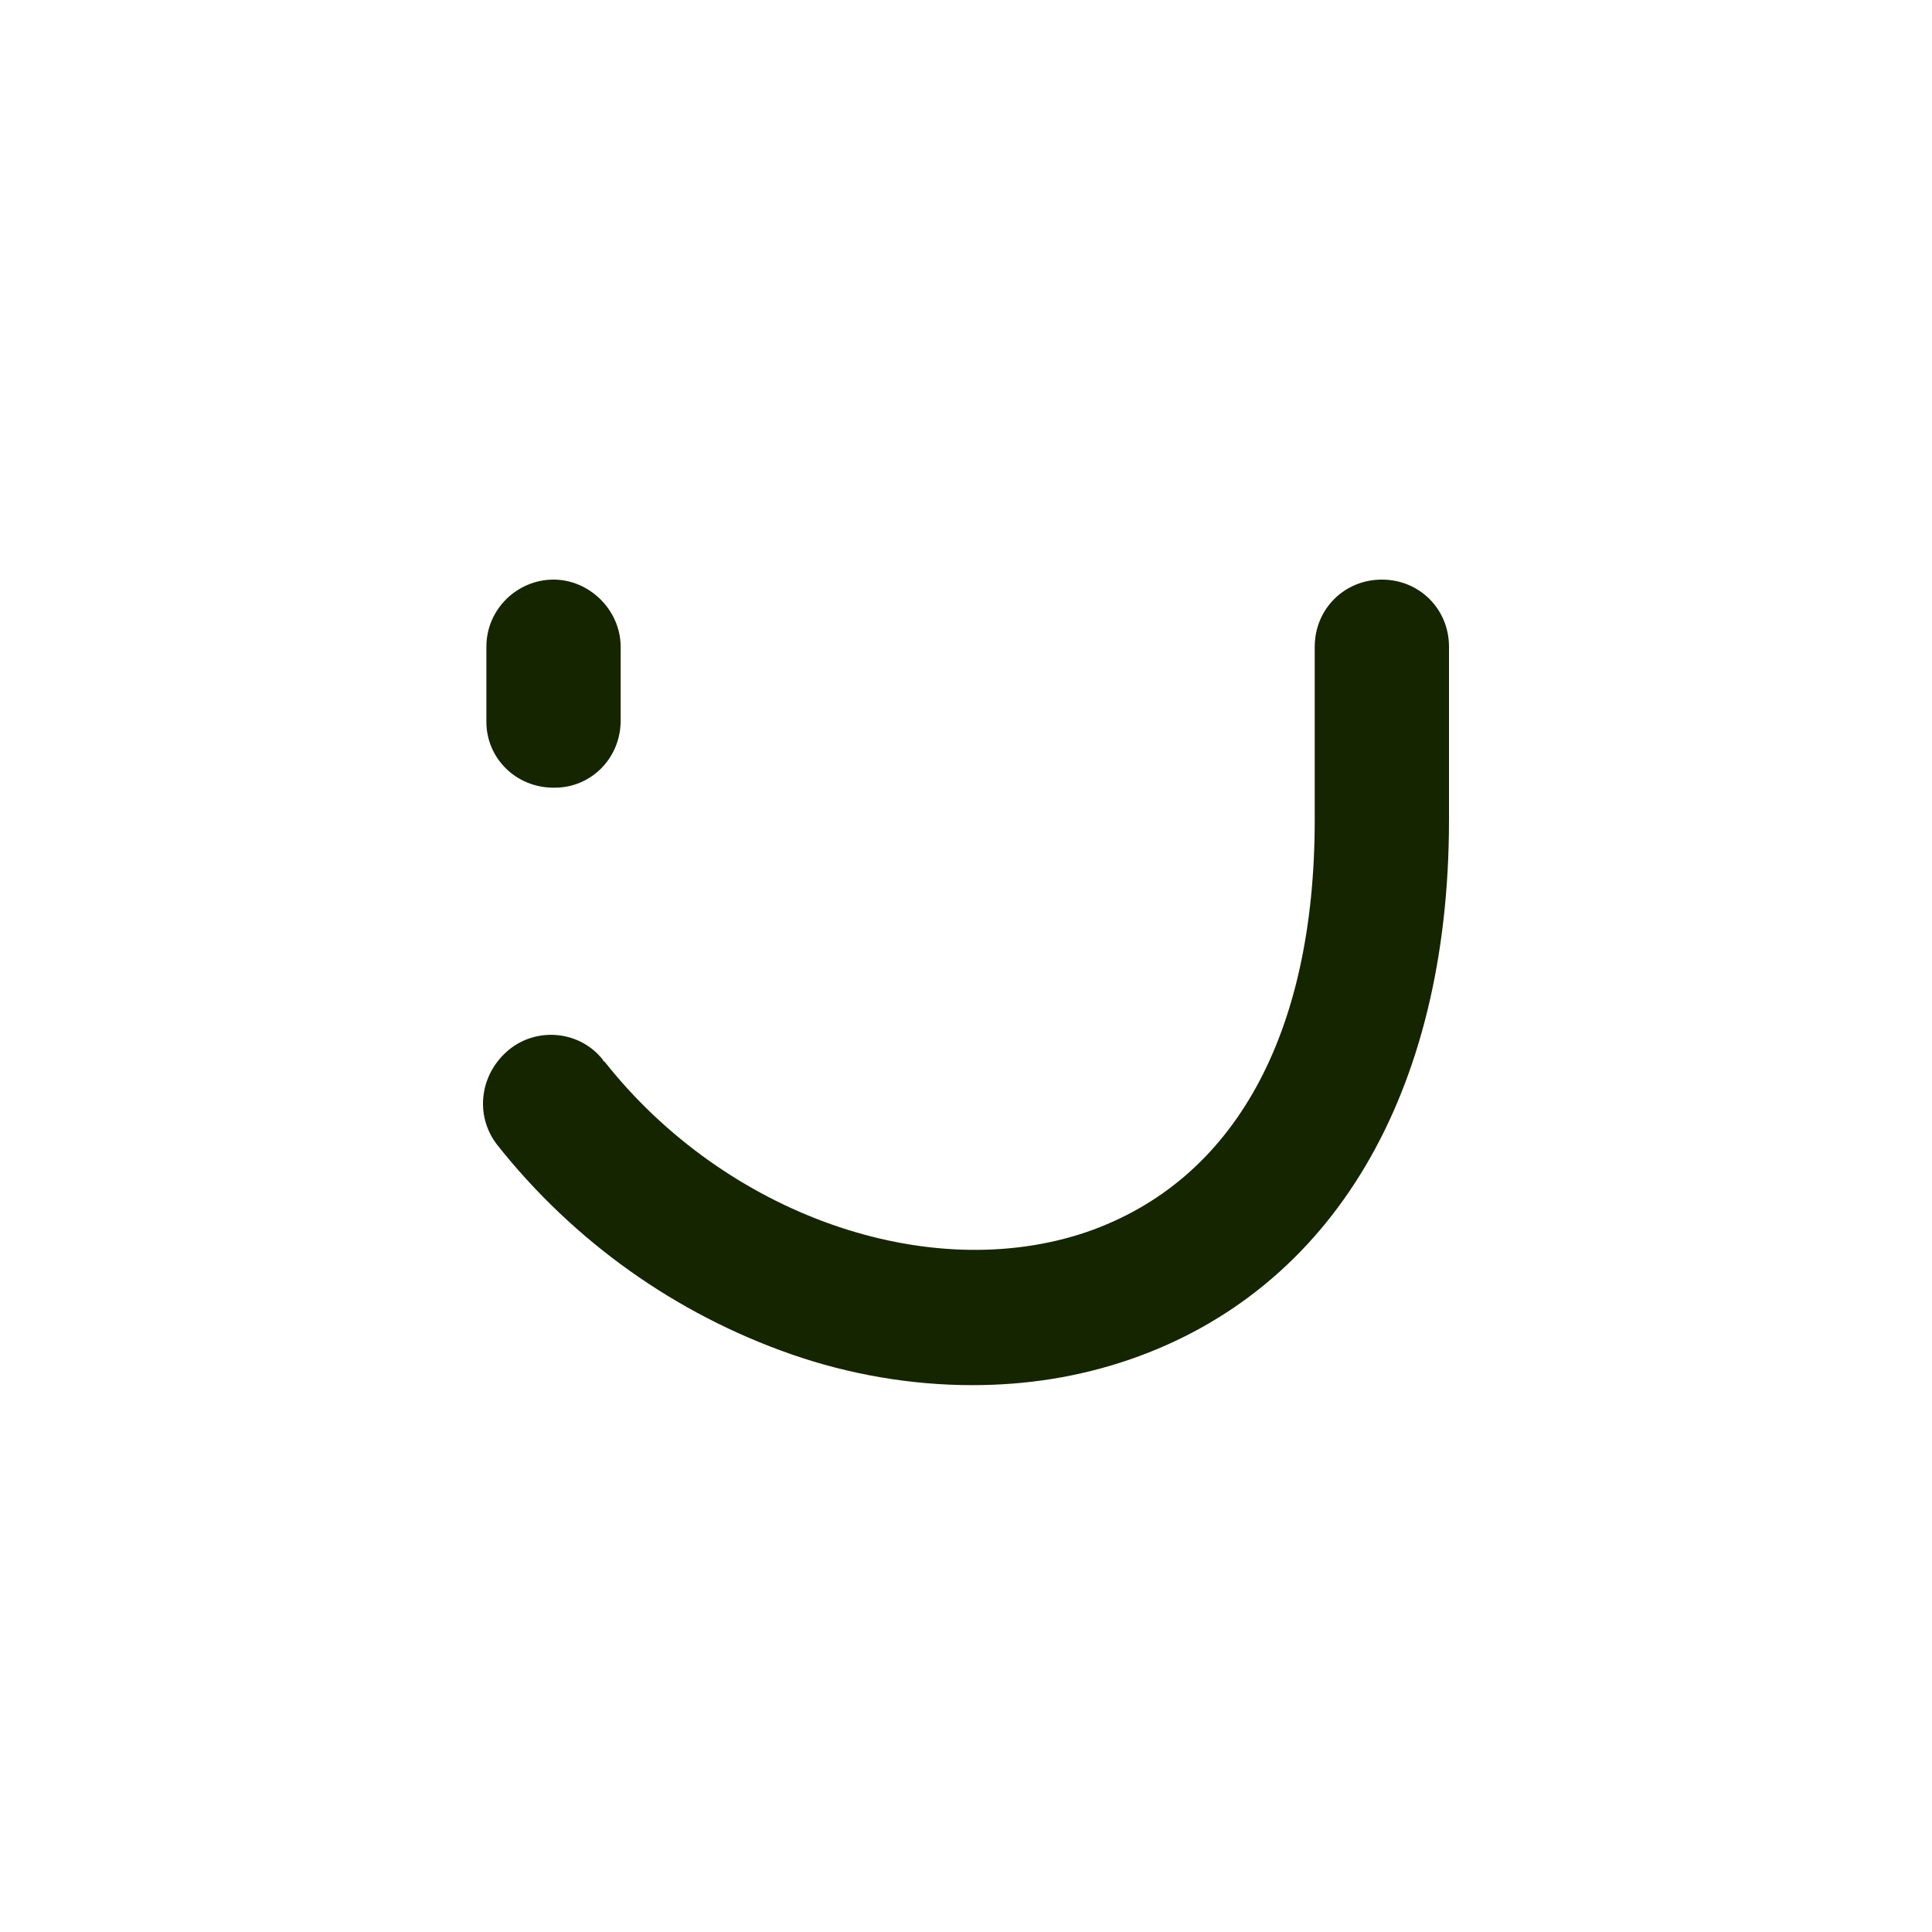 <svg width="40" height="40" viewBox="0 0 40 40" fill="none" xmlns="http://www.w3.org/2000/svg">
<path d="M11.46 16.308C10.682 16.308 10.07 15.697 10.07 14.946V13.39C10.07 12.611 10.71 12 11.46 12C12.211 12 12.85 12.639 12.85 13.39V14.919C12.85 15.697 12.238 16.308 11.488 16.308H11.46ZM20.132 28.678C18.854 28.678 17.575 28.455 16.38 28.038C13.989 27.204 11.877 25.703 10.293 23.702C9.82 23.091 9.931 22.229 10.543 21.729C11.127 21.256 12.016 21.339 12.489 21.951C12.489 21.951 12.489 21.979 12.516 21.979C15.018 25.148 19.215 26.621 22.495 25.509C25.553 24.453 27.22 21.423 27.22 16.976V13.39C27.22 12.611 27.832 12 28.61 12C29.389 12 30 12.611 30 13.39V16.976C30 22.646 27.582 26.704 23.385 28.149C22.328 28.511 21.244 28.678 20.132 28.678Z" fill="#152500"/>
</svg>
